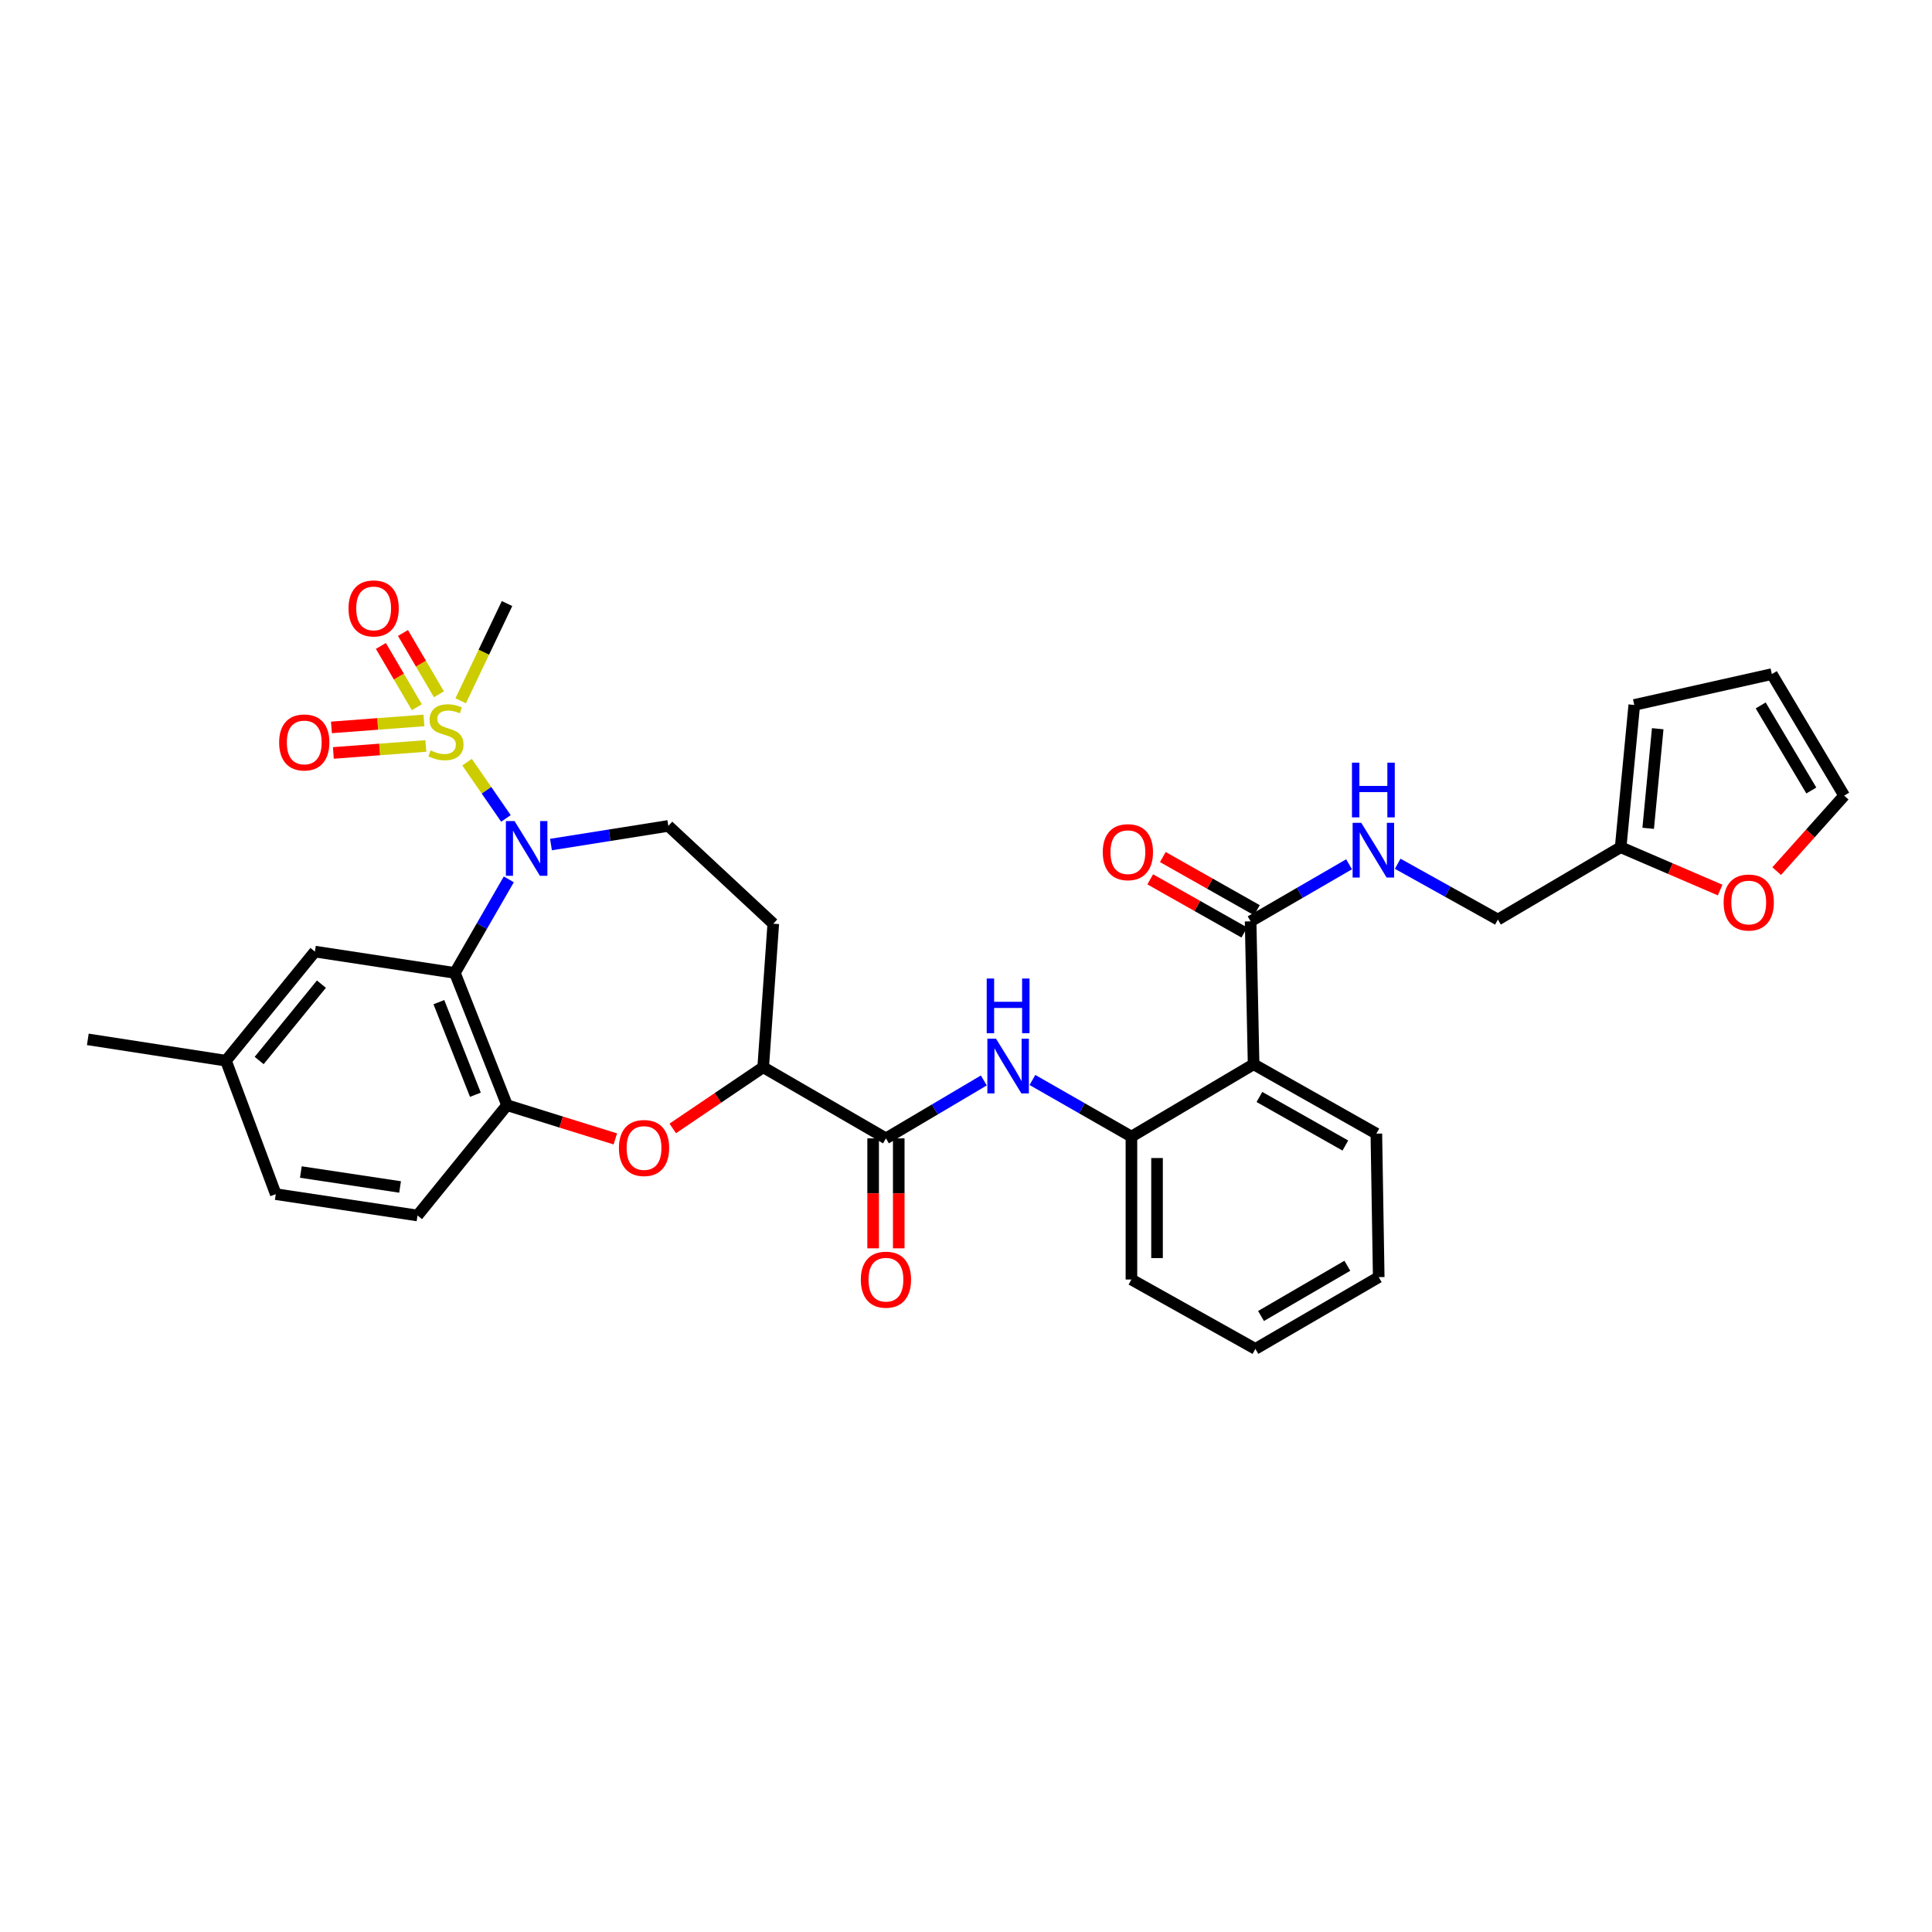 <?xml version='1.0' encoding='iso-8859-1'?>
<svg version='1.1' baseProfile='full'
              xmlns='http://www.w3.org/2000/svg'
                      xmlns:rdkit='http://www.rdkit.org/xml'
                      xmlns:xlink='http://www.w3.org/1999/xlink'
                  xml:space='preserve'
width='1000px' height='1000px' viewBox='0 0 1000 1000'>
<!-- END OF HEADER -->
<rect style='opacity:1.0;fill:#FFFFFF;stroke:none' width='1000' height='1000' x='0' y='0'> </rect>
<path class='bond-0' d='M 241.751,394.488 L 251.811,409.053' style='fill:none;fill-rule:evenodd;stroke:#CCCC00;stroke-width:6px;stroke-linecap:butt;stroke-linejoin:miter;stroke-opacity:1' />
<path class='bond-0' d='M 251.811,409.053 L 261.871,423.618' style='fill:none;fill-rule:evenodd;stroke:#0000FF;stroke-width:6px;stroke-linecap:butt;stroke-linejoin:miter;stroke-opacity:1' />
<path class='bond-12' d='M 227.186,359.359 L 217.884,343.495' style='fill:none;fill-rule:evenodd;stroke:#CCCC00;stroke-width:6px;stroke-linecap:butt;stroke-linejoin:miter;stroke-opacity:1' />
<path class='bond-12' d='M 217.884,343.495 L 208.581,327.63' style='fill:none;fill-rule:evenodd;stroke:#FF0000;stroke-width:6px;stroke-linecap:butt;stroke-linejoin:miter;stroke-opacity:1' />
<path class='bond-12' d='M 215.754,366.063 L 206.451,350.198' style='fill:none;fill-rule:evenodd;stroke:#CCCC00;stroke-width:6px;stroke-linecap:butt;stroke-linejoin:miter;stroke-opacity:1' />
<path class='bond-12' d='M 206.451,350.198 L 197.149,334.333' style='fill:none;fill-rule:evenodd;stroke:#FF0000;stroke-width:6px;stroke-linecap:butt;stroke-linejoin:miter;stroke-opacity:1' />
<path class='bond-13' d='M 219.418,372.897 L 195.484,374.701' style='fill:none;fill-rule:evenodd;stroke:#CCCC00;stroke-width:6px;stroke-linecap:butt;stroke-linejoin:miter;stroke-opacity:1' />
<path class='bond-13' d='M 195.484,374.701 L 171.549,376.505' style='fill:none;fill-rule:evenodd;stroke:#FF0000;stroke-width:6px;stroke-linecap:butt;stroke-linejoin:miter;stroke-opacity:1' />
<path class='bond-13' d='M 220.414,386.112 L 196.48,387.916' style='fill:none;fill-rule:evenodd;stroke:#CCCC00;stroke-width:6px;stroke-linecap:butt;stroke-linejoin:miter;stroke-opacity:1' />
<path class='bond-13' d='M 196.48,387.916 L 172.546,389.72' style='fill:none;fill-rule:evenodd;stroke:#FF0000;stroke-width:6px;stroke-linecap:butt;stroke-linejoin:miter;stroke-opacity:1' />
<path class='bond-25' d='M 238.442,362.725 L 250.442,337.558' style='fill:none;fill-rule:evenodd;stroke:#CCCC00;stroke-width:6px;stroke-linecap:butt;stroke-linejoin:miter;stroke-opacity:1' />
<path class='bond-25' d='M 250.442,337.558 L 262.442,312.39' style='fill:none;fill-rule:evenodd;stroke:#000000;stroke-width:6px;stroke-linecap:butt;stroke-linejoin:miter;stroke-opacity:1' />
<path class='bond-1' d='M 263.354,455.154 L 249.399,479.367' style='fill:none;fill-rule:evenodd;stroke:#0000FF;stroke-width:6px;stroke-linecap:butt;stroke-linejoin:miter;stroke-opacity:1' />
<path class='bond-1' d='M 249.399,479.367 L 235.444,503.579' style='fill:none;fill-rule:evenodd;stroke:#000000;stroke-width:6px;stroke-linecap:butt;stroke-linejoin:miter;stroke-opacity:1' />
<path class='bond-10' d='M 285.184,437.134 L 315.554,432.311' style='fill:none;fill-rule:evenodd;stroke:#0000FF;stroke-width:6px;stroke-linecap:butt;stroke-linejoin:miter;stroke-opacity:1' />
<path class='bond-10' d='M 315.554,432.311 L 345.925,427.487' style='fill:none;fill-rule:evenodd;stroke:#000000;stroke-width:6px;stroke-linecap:butt;stroke-linejoin:miter;stroke-opacity:1' />
<path class='bond-3' d='M 235.444,503.579 L 262.442,572.05' style='fill:none;fill-rule:evenodd;stroke:#000000;stroke-width:6px;stroke-linecap:butt;stroke-linejoin:miter;stroke-opacity:1' />
<path class='bond-3' d='M 227.165,518.711 L 246.063,566.641' style='fill:none;fill-rule:evenodd;stroke:#000000;stroke-width:6px;stroke-linecap:butt;stroke-linejoin:miter;stroke-opacity:1' />
<path class='bond-16' d='M 235.444,503.579 L 162.997,492.542' style='fill:none;fill-rule:evenodd;stroke:#000000;stroke-width:6px;stroke-linecap:butt;stroke-linejoin:miter;stroke-opacity:1' />
<path class='bond-2' d='M 648.862,550.868 L 585.626,588.299' style='fill:none;fill-rule:evenodd;stroke:#000000;stroke-width:6px;stroke-linecap:butt;stroke-linejoin:miter;stroke-opacity:1' />
<path class='bond-7' d='M 648.862,550.868 L 647.316,476.89' style='fill:none;fill-rule:evenodd;stroke:#000000;stroke-width:6px;stroke-linecap:butt;stroke-linejoin:miter;stroke-opacity:1' />
<path class='bond-28' d='M 648.862,550.868 L 712.4,586.768' style='fill:none;fill-rule:evenodd;stroke:#000000;stroke-width:6px;stroke-linecap:butt;stroke-linejoin:miter;stroke-opacity:1' />
<path class='bond-28' d='M 651.874,567.791 L 696.351,592.921' style='fill:none;fill-rule:evenodd;stroke:#000000;stroke-width:6px;stroke-linecap:butt;stroke-linejoin:miter;stroke-opacity:1' />
<path class='bond-4' d='M 262.442,572.05 L 290.468,580.774' style='fill:none;fill-rule:evenodd;stroke:#000000;stroke-width:6px;stroke-linecap:butt;stroke-linejoin:miter;stroke-opacity:1' />
<path class='bond-4' d='M 290.468,580.774 L 318.493,589.498' style='fill:none;fill-rule:evenodd;stroke:#FF0000;stroke-width:6px;stroke-linecap:butt;stroke-linejoin:miter;stroke-opacity:1' />
<path class='bond-22' d='M 262.442,572.05 L 216.11,629.139' style='fill:none;fill-rule:evenodd;stroke:#000000;stroke-width:6px;stroke-linecap:butt;stroke-linejoin:miter;stroke-opacity:1' />
<path class='bond-33' d='M 348.211,584.071 L 371.619,568.239' style='fill:none;fill-rule:evenodd;stroke:#FF0000;stroke-width:6px;stroke-linecap:butt;stroke-linejoin:miter;stroke-opacity:1' />
<path class='bond-33' d='M 371.619,568.239 L 395.026,552.407' style='fill:none;fill-rule:evenodd;stroke:#000000;stroke-width:6px;stroke-linecap:butt;stroke-linejoin:miter;stroke-opacity:1' />
<path class='bond-5' d='M 458.564,589.219 L 395.026,552.407' style='fill:none;fill-rule:evenodd;stroke:#000000;stroke-width:6px;stroke-linecap:butt;stroke-linejoin:miter;stroke-opacity:1' />
<path class='bond-6' d='M 458.564,589.219 L 483.894,574.229' style='fill:none;fill-rule:evenodd;stroke:#000000;stroke-width:6px;stroke-linecap:butt;stroke-linejoin:miter;stroke-opacity:1' />
<path class='bond-6' d='M 483.894,574.229 L 509.223,559.239' style='fill:none;fill-rule:evenodd;stroke:#0000FF;stroke-width:6px;stroke-linecap:butt;stroke-linejoin:miter;stroke-opacity:1' />
<path class='bond-18' d='M 451.938,589.219 L 451.938,617.675' style='fill:none;fill-rule:evenodd;stroke:#000000;stroke-width:6px;stroke-linecap:butt;stroke-linejoin:miter;stroke-opacity:1' />
<path class='bond-18' d='M 451.938,617.675 L 451.938,646.131' style='fill:none;fill-rule:evenodd;stroke:#FF0000;stroke-width:6px;stroke-linecap:butt;stroke-linejoin:miter;stroke-opacity:1' />
<path class='bond-18' d='M 465.19,589.219 L 465.19,617.675' style='fill:none;fill-rule:evenodd;stroke:#000000;stroke-width:6px;stroke-linecap:butt;stroke-linejoin:miter;stroke-opacity:1' />
<path class='bond-18' d='M 465.19,617.675 L 465.19,646.131' style='fill:none;fill-rule:evenodd;stroke:#FF0000;stroke-width:6px;stroke-linecap:butt;stroke-linejoin:miter;stroke-opacity:1' />
<path class='bond-8' d='M 534.379,558.99 L 560.002,573.644' style='fill:none;fill-rule:evenodd;stroke:#0000FF;stroke-width:6px;stroke-linecap:butt;stroke-linejoin:miter;stroke-opacity:1' />
<path class='bond-8' d='M 560.002,573.644 L 585.626,588.299' style='fill:none;fill-rule:evenodd;stroke:#000000;stroke-width:6px;stroke-linecap:butt;stroke-linejoin:miter;stroke-opacity:1' />
<path class='bond-11' d='M 647.316,476.89 L 672.797,462.121' style='fill:none;fill-rule:evenodd;stroke:#000000;stroke-width:6px;stroke-linecap:butt;stroke-linejoin:miter;stroke-opacity:1' />
<path class='bond-11' d='M 672.797,462.121 L 698.278,447.352' style='fill:none;fill-rule:evenodd;stroke:#0000FF;stroke-width:6px;stroke-linecap:butt;stroke-linejoin:miter;stroke-opacity:1' />
<path class='bond-19' d='M 650.576,471.121 L 626.226,457.363' style='fill:none;fill-rule:evenodd;stroke:#000000;stroke-width:6px;stroke-linecap:butt;stroke-linejoin:miter;stroke-opacity:1' />
<path class='bond-19' d='M 626.226,457.363 L 601.876,443.605' style='fill:none;fill-rule:evenodd;stroke:#FF0000;stroke-width:6px;stroke-linecap:butt;stroke-linejoin:miter;stroke-opacity:1' />
<path class='bond-19' d='M 644.056,482.659 L 619.707,468.901' style='fill:none;fill-rule:evenodd;stroke:#000000;stroke-width:6px;stroke-linecap:butt;stroke-linejoin:miter;stroke-opacity:1' />
<path class='bond-19' d='M 619.707,468.901 L 595.357,455.143' style='fill:none;fill-rule:evenodd;stroke:#FF0000;stroke-width:6px;stroke-linecap:butt;stroke-linejoin:miter;stroke-opacity:1' />
<path class='bond-29' d='M 585.626,588.299 L 585.626,662.277' style='fill:none;fill-rule:evenodd;stroke:#000000;stroke-width:6px;stroke-linecap:butt;stroke-linejoin:miter;stroke-opacity:1' />
<path class='bond-29' d='M 598.878,599.396 L 598.878,651.181' style='fill:none;fill-rule:evenodd;stroke:#000000;stroke-width:6px;stroke-linecap:butt;stroke-linejoin:miter;stroke-opacity:1' />
<path class='bond-9' d='M 395.026,552.407 L 400.253,478.112' style='fill:none;fill-rule:evenodd;stroke:#000000;stroke-width:6px;stroke-linecap:butt;stroke-linejoin:miter;stroke-opacity:1' />
<path class='bond-14' d='M 345.925,427.487 L 400.253,478.112' style='fill:none;fill-rule:evenodd;stroke:#000000;stroke-width:6px;stroke-linecap:butt;stroke-linejoin:miter;stroke-opacity:1' />
<path class='bond-24' d='M 723.439,447.073 L 749.376,461.521' style='fill:none;fill-rule:evenodd;stroke:#0000FF;stroke-width:6px;stroke-linecap:butt;stroke-linejoin:miter;stroke-opacity:1' />
<path class='bond-24' d='M 749.376,461.521 L 775.313,475.969' style='fill:none;fill-rule:evenodd;stroke:#000000;stroke-width:6px;stroke-linecap:butt;stroke-linejoin:miter;stroke-opacity:1' />
<path class='bond-15' d='M 838.851,438.524 L 775.313,475.969' style='fill:none;fill-rule:evenodd;stroke:#000000;stroke-width:6px;stroke-linecap:butt;stroke-linejoin:miter;stroke-opacity:1' />
<path class='bond-17' d='M 838.851,438.524 L 864.595,449.606' style='fill:none;fill-rule:evenodd;stroke:#000000;stroke-width:6px;stroke-linecap:butt;stroke-linejoin:miter;stroke-opacity:1' />
<path class='bond-17' d='M 864.595,449.606 L 890.339,460.688' style='fill:none;fill-rule:evenodd;stroke:#FF0000;stroke-width:6px;stroke-linecap:butt;stroke-linejoin:miter;stroke-opacity:1' />
<path class='bond-20' d='M 838.851,438.524 L 845.897,364.877' style='fill:none;fill-rule:evenodd;stroke:#000000;stroke-width:6px;stroke-linecap:butt;stroke-linejoin:miter;stroke-opacity:1' />
<path class='bond-20' d='M 853.1,428.739 L 858.033,377.186' style='fill:none;fill-rule:evenodd;stroke:#000000;stroke-width:6px;stroke-linecap:butt;stroke-linejoin:miter;stroke-opacity:1' />
<path class='bond-26' d='M 162.997,492.542 L 116.959,549.02' style='fill:none;fill-rule:evenodd;stroke:#000000;stroke-width:6px;stroke-linecap:butt;stroke-linejoin:miter;stroke-opacity:1' />
<path class='bond-26' d='M 166.363,509.387 L 134.137,548.922' style='fill:none;fill-rule:evenodd;stroke:#000000;stroke-width:6px;stroke-linecap:butt;stroke-linejoin:miter;stroke-opacity:1' />
<path class='bond-21' d='M 919.607,450.888 L 937.076,431.354' style='fill:none;fill-rule:evenodd;stroke:#FF0000;stroke-width:6px;stroke-linecap:butt;stroke-linejoin:miter;stroke-opacity:1' />
<path class='bond-21' d='M 937.076,431.354 L 954.545,411.82' style='fill:none;fill-rule:evenodd;stroke:#000000;stroke-width:6px;stroke-linecap:butt;stroke-linejoin:miter;stroke-opacity:1' />
<path class='bond-23' d='M 845.897,364.877 L 917.1,348.908' style='fill:none;fill-rule:evenodd;stroke:#000000;stroke-width:6px;stroke-linecap:butt;stroke-linejoin:miter;stroke-opacity:1' />
<path class='bond-36' d='M 954.545,411.82 L 917.1,348.908' style='fill:none;fill-rule:evenodd;stroke:#000000;stroke-width:6px;stroke-linecap:butt;stroke-linejoin:miter;stroke-opacity:1' />
<path class='bond-36' d='M 937.541,409.161 L 911.329,365.123' style='fill:none;fill-rule:evenodd;stroke:#000000;stroke-width:6px;stroke-linecap:butt;stroke-linejoin:miter;stroke-opacity:1' />
<path class='bond-34' d='M 216.11,629.139 L 142.742,618.088' style='fill:none;fill-rule:evenodd;stroke:#000000;stroke-width:6px;stroke-linecap:butt;stroke-linejoin:miter;stroke-opacity:1' />
<path class='bond-34' d='M 207.079,614.376 L 155.721,606.641' style='fill:none;fill-rule:evenodd;stroke:#000000;stroke-width:6px;stroke-linecap:butt;stroke-linejoin:miter;stroke-opacity:1' />
<path class='bond-27' d='M 116.959,549.02 L 142.742,618.088' style='fill:none;fill-rule:evenodd;stroke:#000000;stroke-width:6px;stroke-linecap:butt;stroke-linejoin:miter;stroke-opacity:1' />
<path class='bond-30' d='M 116.959,549.02 L 45.455,537.969' style='fill:none;fill-rule:evenodd;stroke:#000000;stroke-width:6px;stroke-linecap:butt;stroke-linejoin:miter;stroke-opacity:1' />
<path class='bond-35' d='M 712.4,586.768 L 713.623,661.04' style='fill:none;fill-rule:evenodd;stroke:#000000;stroke-width:6px;stroke-linecap:butt;stroke-linejoin:miter;stroke-opacity:1' />
<path class='bond-32' d='M 585.626,662.277 L 649.79,698.184' style='fill:none;fill-rule:evenodd;stroke:#000000;stroke-width:6px;stroke-linecap:butt;stroke-linejoin:miter;stroke-opacity:1' />
<path class='bond-31' d='M 713.623,661.04 L 649.79,698.184' style='fill:none;fill-rule:evenodd;stroke:#000000;stroke-width:6px;stroke-linecap:butt;stroke-linejoin:miter;stroke-opacity:1' />
<path class='bond-31' d='M 697.383,655.158 L 652.7,681.158' style='fill:none;fill-rule:evenodd;stroke:#000000;stroke-width:6px;stroke-linecap:butt;stroke-linejoin:miter;stroke-opacity:1' />
<path  class='atom-0' d='M 222.835 388.402
Q 223.155 388.522, 224.475 389.082
Q 225.795 389.642, 227.235 390.002
Q 228.715 390.322, 230.155 390.322
Q 232.835 390.322, 234.395 389.042
Q 235.955 387.722, 235.955 385.442
Q 235.955 383.882, 235.155 382.922
Q 234.395 381.962, 233.195 381.442
Q 231.995 380.922, 229.995 380.322
Q 227.475 379.562, 225.955 378.842
Q 224.475 378.122, 223.395 376.602
Q 222.355 375.082, 222.355 372.522
Q 222.355 368.962, 224.755 366.762
Q 227.195 364.562, 231.995 364.562
Q 235.275 364.562, 238.995 366.122
L 238.075 369.202
Q 234.675 367.802, 232.115 367.802
Q 229.355 367.802, 227.835 368.962
Q 226.315 370.082, 226.355 372.042
Q 226.355 373.562, 227.115 374.482
Q 227.915 375.402, 229.035 375.922
Q 230.195 376.442, 232.115 377.042
Q 234.675 377.842, 236.195 378.642
Q 237.715 379.442, 238.795 381.082
Q 239.915 382.682, 239.915 385.442
Q 239.915 389.362, 237.275 391.482
Q 234.675 393.562, 230.315 393.562
Q 227.795 393.562, 225.875 393.002
Q 223.995 392.482, 221.755 391.562
L 222.835 388.402
' fill='#CCCC00'/>
<path  class='atom-1' d='M 266.327 424.975
L 275.607 439.975
Q 276.527 441.455, 278.007 444.135
Q 279.487 446.815, 279.567 446.975
L 279.567 424.975
L 283.327 424.975
L 283.327 453.295
L 279.447 453.295
L 269.487 436.895
Q 268.327 434.975, 267.087 432.775
Q 265.887 430.575, 265.527 429.895
L 265.527 453.295
L 261.847 453.295
L 261.847 424.975
L 266.327 424.975
' fill='#0000FF'/>
<path  class='atom-5' d='M 320.35 594.203
Q 320.35 587.403, 323.71 583.603
Q 327.07 579.803, 333.35 579.803
Q 339.63 579.803, 342.99 583.603
Q 346.35 587.403, 346.35 594.203
Q 346.35 601.083, 342.95 605.003
Q 339.55 608.883, 333.35 608.883
Q 327.11 608.883, 323.71 605.003
Q 320.35 601.123, 320.35 594.203
M 333.35 605.683
Q 337.67 605.683, 339.99 602.803
Q 342.35 599.883, 342.35 594.203
Q 342.35 588.643, 339.99 585.843
Q 337.67 583.003, 333.35 583.003
Q 329.03 583.003, 326.67 585.803
Q 324.35 588.603, 324.35 594.203
Q 324.35 599.923, 326.67 602.803
Q 329.03 605.683, 333.35 605.683
' fill='#FF0000'/>
<path  class='atom-7' d='M 515.54 537.636
L 524.82 552.636
Q 525.74 554.116, 527.22 556.796
Q 528.7 559.476, 528.78 559.636
L 528.78 537.636
L 532.54 537.636
L 532.54 565.956
L 528.66 565.956
L 518.7 549.556
Q 517.54 547.636, 516.3 545.436
Q 515.1 543.236, 514.74 542.556
L 514.74 565.956
L 511.06 565.956
L 511.06 537.636
L 515.54 537.636
' fill='#0000FF'/>
<path  class='atom-7' d='M 510.72 506.484
L 514.56 506.484
L 514.56 518.524
L 529.04 518.524
L 529.04 506.484
L 532.88 506.484
L 532.88 534.804
L 529.04 534.804
L 529.04 521.724
L 514.56 521.724
L 514.56 534.804
L 510.72 534.804
L 510.72 506.484
' fill='#0000FF'/>
<path  class='atom-12' d='M 704.594 425.903
L 713.874 440.903
Q 714.794 442.383, 716.274 445.063
Q 717.754 447.743, 717.834 447.903
L 717.834 425.903
L 721.594 425.903
L 721.594 454.223
L 717.714 454.223
L 707.754 437.823
Q 706.594 435.903, 705.354 433.703
Q 704.154 431.503, 703.794 430.823
L 703.794 454.223
L 700.114 454.223
L 700.114 425.903
L 704.594 425.903
' fill='#0000FF'/>
<path  class='atom-12' d='M 699.774 394.751
L 703.614 394.751
L 703.614 406.791
L 718.094 406.791
L 718.094 394.751
L 721.934 394.751
L 721.934 423.071
L 718.094 423.071
L 718.094 409.991
L 703.614 409.991
L 703.614 423.071
L 699.774 423.071
L 699.774 394.751
' fill='#0000FF'/>
<path  class='atom-13' d='M 180.396 314.914
Q 180.396 308.114, 183.756 304.314
Q 187.116 300.514, 193.396 300.514
Q 199.676 300.514, 203.036 304.314
Q 206.396 308.114, 206.396 314.914
Q 206.396 321.794, 202.996 325.714
Q 199.596 329.594, 193.396 329.594
Q 187.156 329.594, 183.756 325.714
Q 180.396 321.834, 180.396 314.914
M 193.396 326.394
Q 197.716 326.394, 200.036 323.514
Q 202.396 320.594, 202.396 314.914
Q 202.396 309.354, 200.036 306.554
Q 197.716 303.714, 193.396 303.714
Q 189.076 303.714, 186.716 306.514
Q 184.396 309.314, 184.396 314.914
Q 184.396 320.634, 186.716 323.514
Q 189.076 326.394, 193.396 326.394
' fill='#FF0000'/>
<path  class='atom-14' d='M 144.482 384.291
Q 144.482 377.491, 147.842 373.691
Q 151.202 369.891, 157.482 369.891
Q 163.762 369.891, 167.122 373.691
Q 170.482 377.491, 170.482 384.291
Q 170.482 391.171, 167.082 395.091
Q 163.682 398.971, 157.482 398.971
Q 151.242 398.971, 147.842 395.091
Q 144.482 391.211, 144.482 384.291
M 157.482 395.771
Q 161.802 395.771, 164.122 392.891
Q 166.482 389.971, 166.482 384.291
Q 166.482 378.731, 164.122 375.931
Q 161.802 373.091, 157.482 373.091
Q 153.162 373.091, 150.802 375.891
Q 148.482 378.691, 148.482 384.291
Q 148.482 390.011, 150.802 392.891
Q 153.162 395.771, 157.482 395.771
' fill='#FF0000'/>
<path  class='atom-18' d='M 892.143 467.141
Q 892.143 460.341, 895.503 456.541
Q 898.863 452.741, 905.143 452.741
Q 911.423 452.741, 914.783 456.541
Q 918.143 460.341, 918.143 467.141
Q 918.143 474.021, 914.743 477.941
Q 911.343 481.821, 905.143 481.821
Q 898.903 481.821, 895.503 477.941
Q 892.143 474.061, 892.143 467.141
M 905.143 478.621
Q 909.463 478.621, 911.783 475.741
Q 914.143 472.821, 914.143 467.141
Q 914.143 461.581, 911.783 458.781
Q 909.463 455.941, 905.143 455.941
Q 900.823 455.941, 898.463 458.741
Q 896.143 461.541, 896.143 467.141
Q 896.143 472.861, 898.463 475.741
Q 900.823 478.621, 905.143 478.621
' fill='#FF0000'/>
<path  class='atom-19' d='M 445.564 662.357
Q 445.564 655.557, 448.924 651.757
Q 452.284 647.957, 458.564 647.957
Q 464.844 647.957, 468.204 651.757
Q 471.564 655.557, 471.564 662.357
Q 471.564 669.237, 468.164 673.157
Q 464.764 677.037, 458.564 677.037
Q 452.324 677.037, 448.924 673.157
Q 445.564 669.277, 445.564 662.357
M 458.564 673.837
Q 462.884 673.837, 465.204 670.957
Q 467.564 668.037, 467.564 662.357
Q 467.564 656.797, 465.204 653.997
Q 462.884 651.157, 458.564 651.157
Q 454.244 651.157, 451.884 653.957
Q 449.564 656.757, 449.564 662.357
Q 449.564 668.077, 451.884 670.957
Q 454.244 673.837, 458.564 673.837
' fill='#FF0000'/>
<path  class='atom-20' d='M 570.793 441.078
Q 570.793 434.278, 574.153 430.478
Q 577.513 426.678, 583.793 426.678
Q 590.073 426.678, 593.433 430.478
Q 596.793 434.278, 596.793 441.078
Q 596.793 447.958, 593.393 451.878
Q 589.993 455.758, 583.793 455.758
Q 577.553 455.758, 574.153 451.878
Q 570.793 447.998, 570.793 441.078
M 583.793 452.558
Q 588.113 452.558, 590.433 449.678
Q 592.793 446.758, 592.793 441.078
Q 592.793 435.518, 590.433 432.718
Q 588.113 429.878, 583.793 429.878
Q 579.473 429.878, 577.113 432.678
Q 574.793 435.478, 574.793 441.078
Q 574.793 446.798, 577.113 449.678
Q 579.473 452.558, 583.793 452.558
' fill='#FF0000'/>
</svg>
